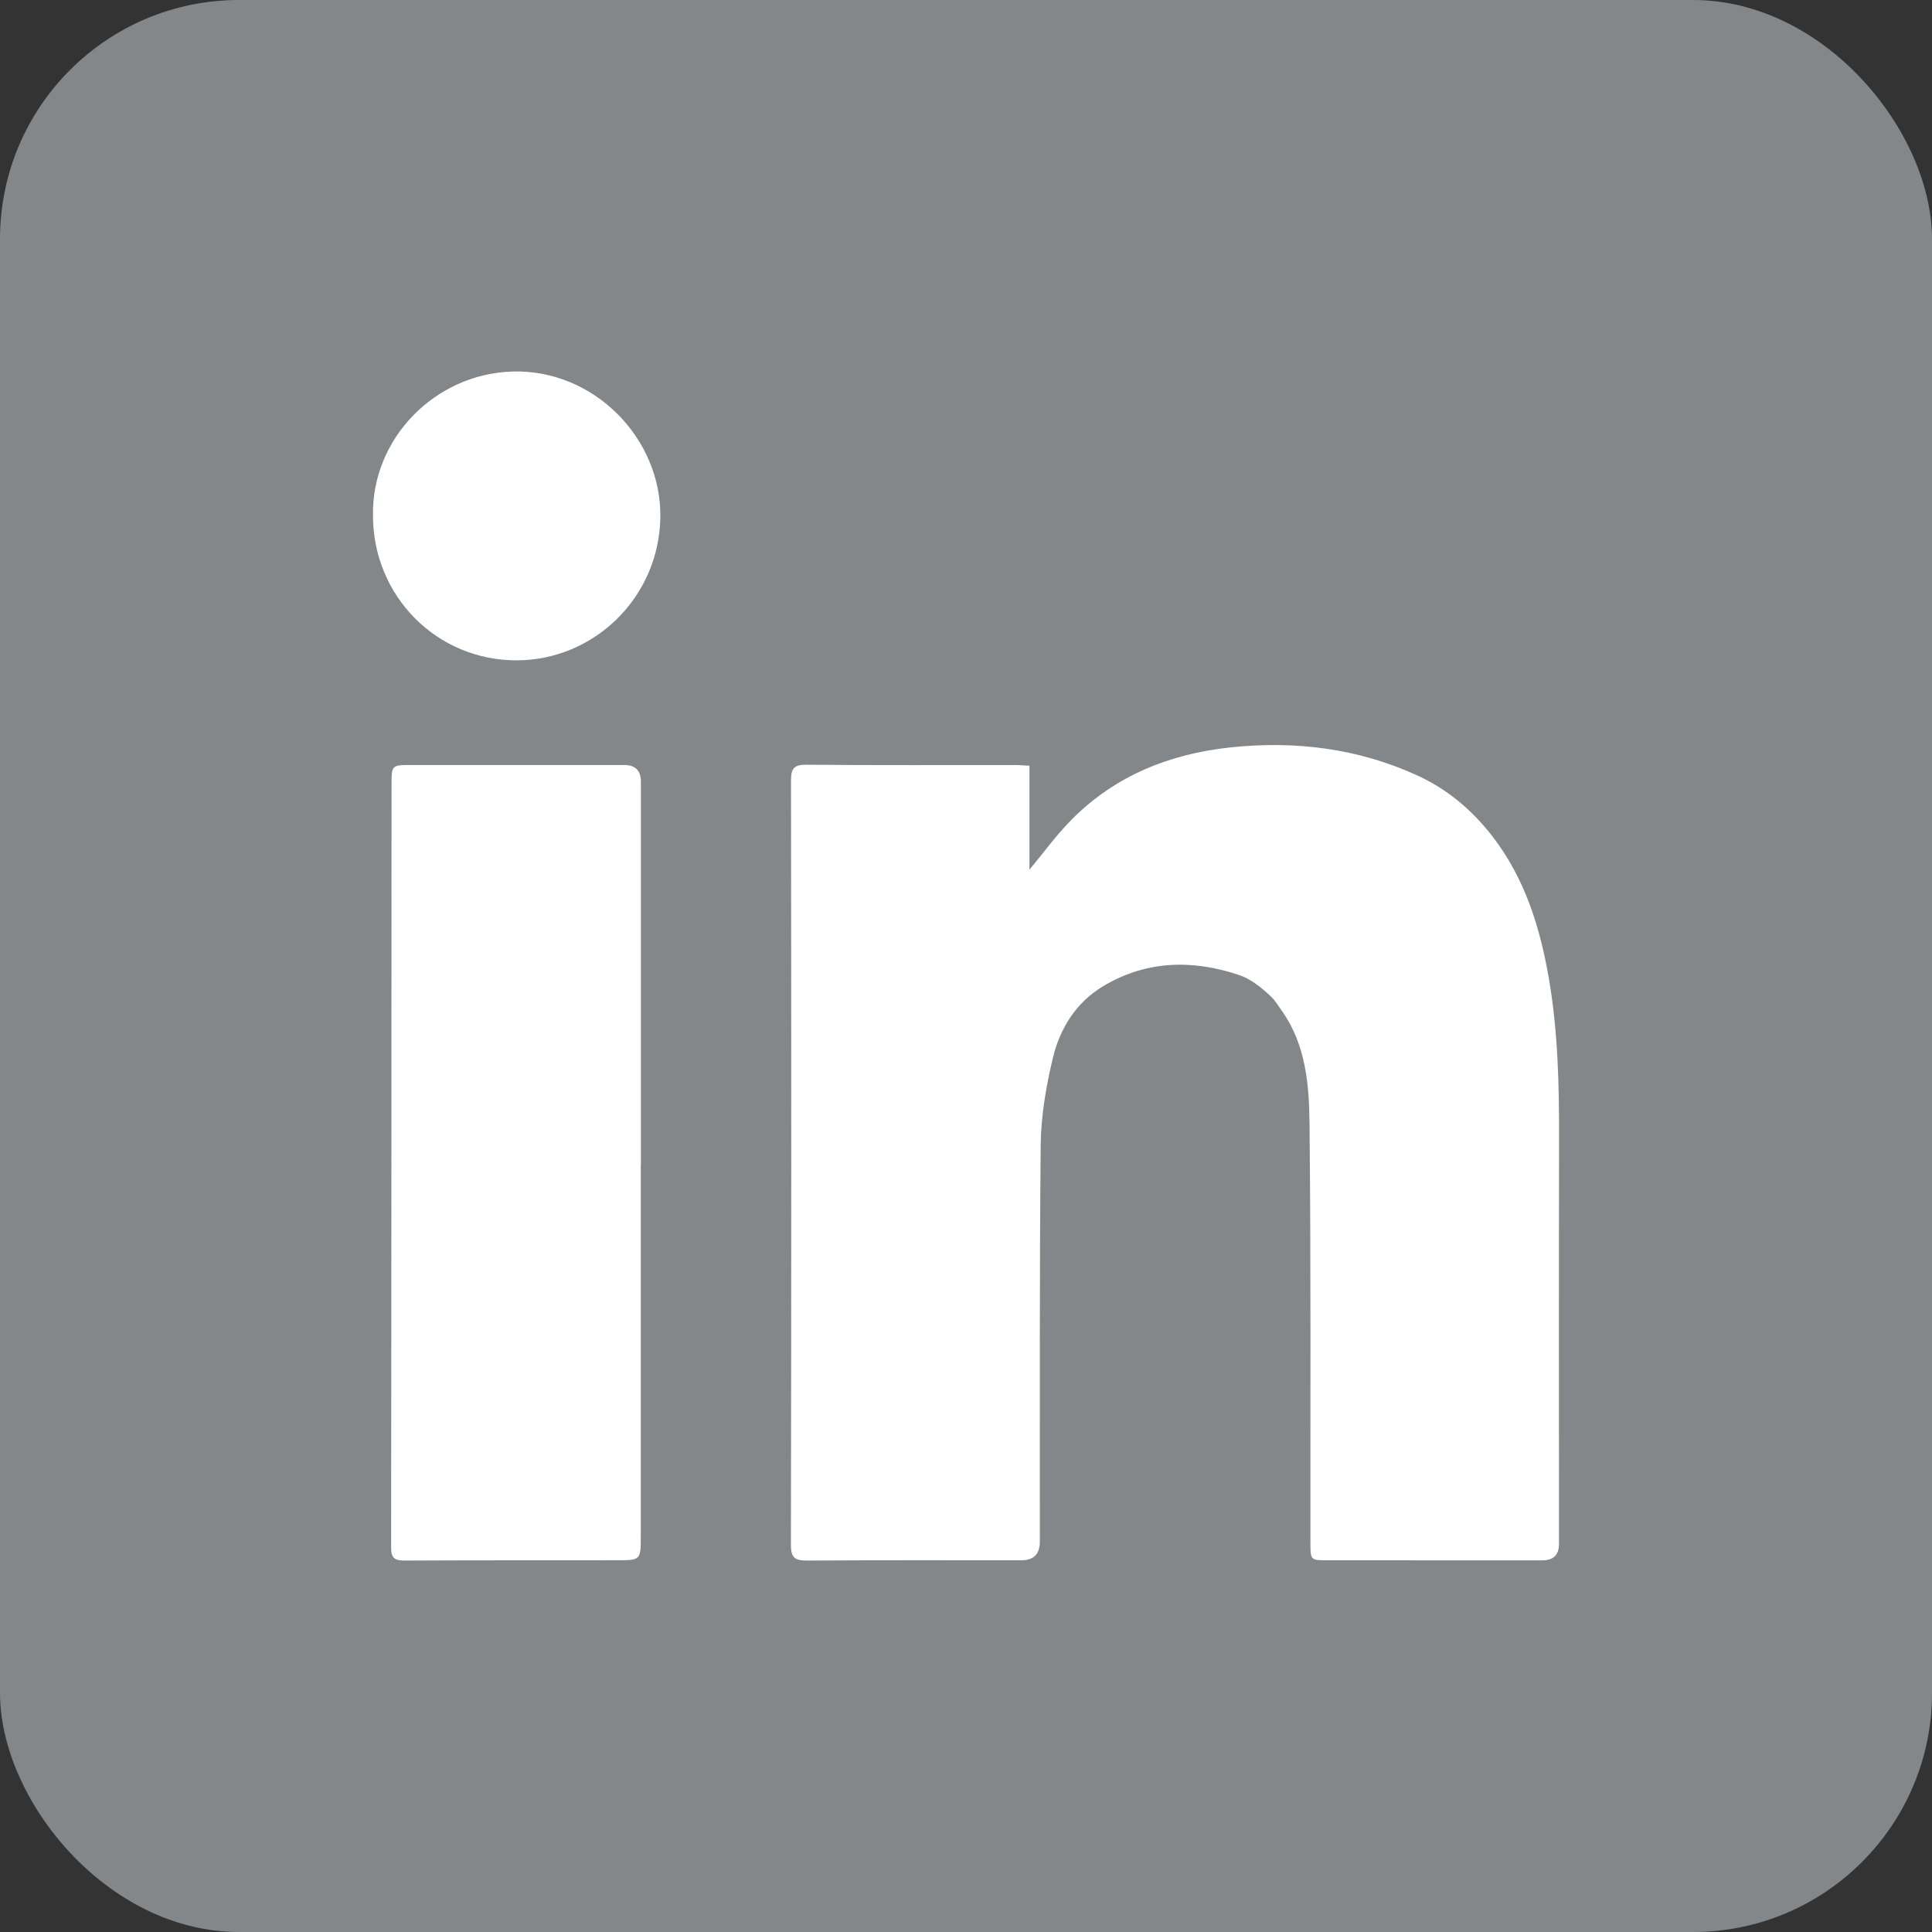 <?xml version="1.0" encoding="UTF-8"?>
<svg xmlns="http://www.w3.org/2000/svg" xmlns:xlink="http://www.w3.org/1999/xlink" id="Ebene_1" viewBox="0 0 47.044 47.044">
  <rect x="0" y="0" width="47.044" height="47.044" fill="#333333" stroke="none"/>
  <defs>
    <style>.cls-1{fill:none;}.cls-1,.cls-2,.cls-3{stroke-width:0px;}.cls-2{fill:#fff;}.cls-4{clip-path:url(#clippath);}.cls-3{fill:#848789;}</style>
    <clipPath id="clippath">
      <rect class="cls-1" width="47.044" height="47.044"></rect>
    </clipPath>
  </defs>
  <g class="cls-4">
    <rect class="cls-3" x="0" y="-0" width="47.044" height="47.044" rx="5.82" ry="5.82"></rect>
    <path class="cls-2" d="m30.17,23.741c-1.138-.381-2.26-.356-3.312.275-.66.396-1.051,1.031-1.223,1.755-.164.687-.287,1.402-.294,2.107-.032,3.219-.018,6.438-.021,9.658q0,.456-.446.457c-1.737,0-3.474-.005-5.211.006-.29.002-.405-.049-.404-.381.011-6.204.01-12.408.002-18.612,0-.286.066-.387.371-.385,1.696.015,3.392.007,5.089.008.109,0,.219.01.346.017v2.53c.348-.416.661-.852,1.036-1.228,1.057-1.061,2.374-1.588,3.843-1.747,1.578-.17,3.113.017,4.566.681.723.331,1.323.834,1.813,1.463.804,1.033,1.177,2.233,1.394,3.505.217,1.274.246,2.555.244,3.841-.006,3.301-.002,6.602-.002,9.904q0,.399-.404.399c-1.747-.001-3.495-.001-5.242-.001-.398,0-.406-.006-.406-.415-.004-3.404.014-6.807-.022-10.21-.01-.948-.087-1.918-.665-2.742-.069-.098-.179-.27-.257-.344-.173-.167-.47-.432-.795-.541"></path>
    <path class="cls-2" d="m15.603,28.354v9.046c0,.592.002.592-.597.592-1.717.001-3.434-.001-5.15.007-.228.001-.332-.048-.332-.303.007-6.194.007-12.388.01-18.583,0-.485.005-.485.483-.485,1.727,0,3.454-.001,5.181,0q.407,0,.408.404v9.322h-.003Z"></path>
    <path class="cls-2" d="m9.082,12.553c-.033-1.871,1.504-3.446,3.387-3.506,1.99-.064,3.649,1.63,3.61,3.567-.039,1.941-1.616,3.458-3.489,3.465-1.956.008-3.508-1.566-3.508-3.526"></path>
  </g>
</svg>
